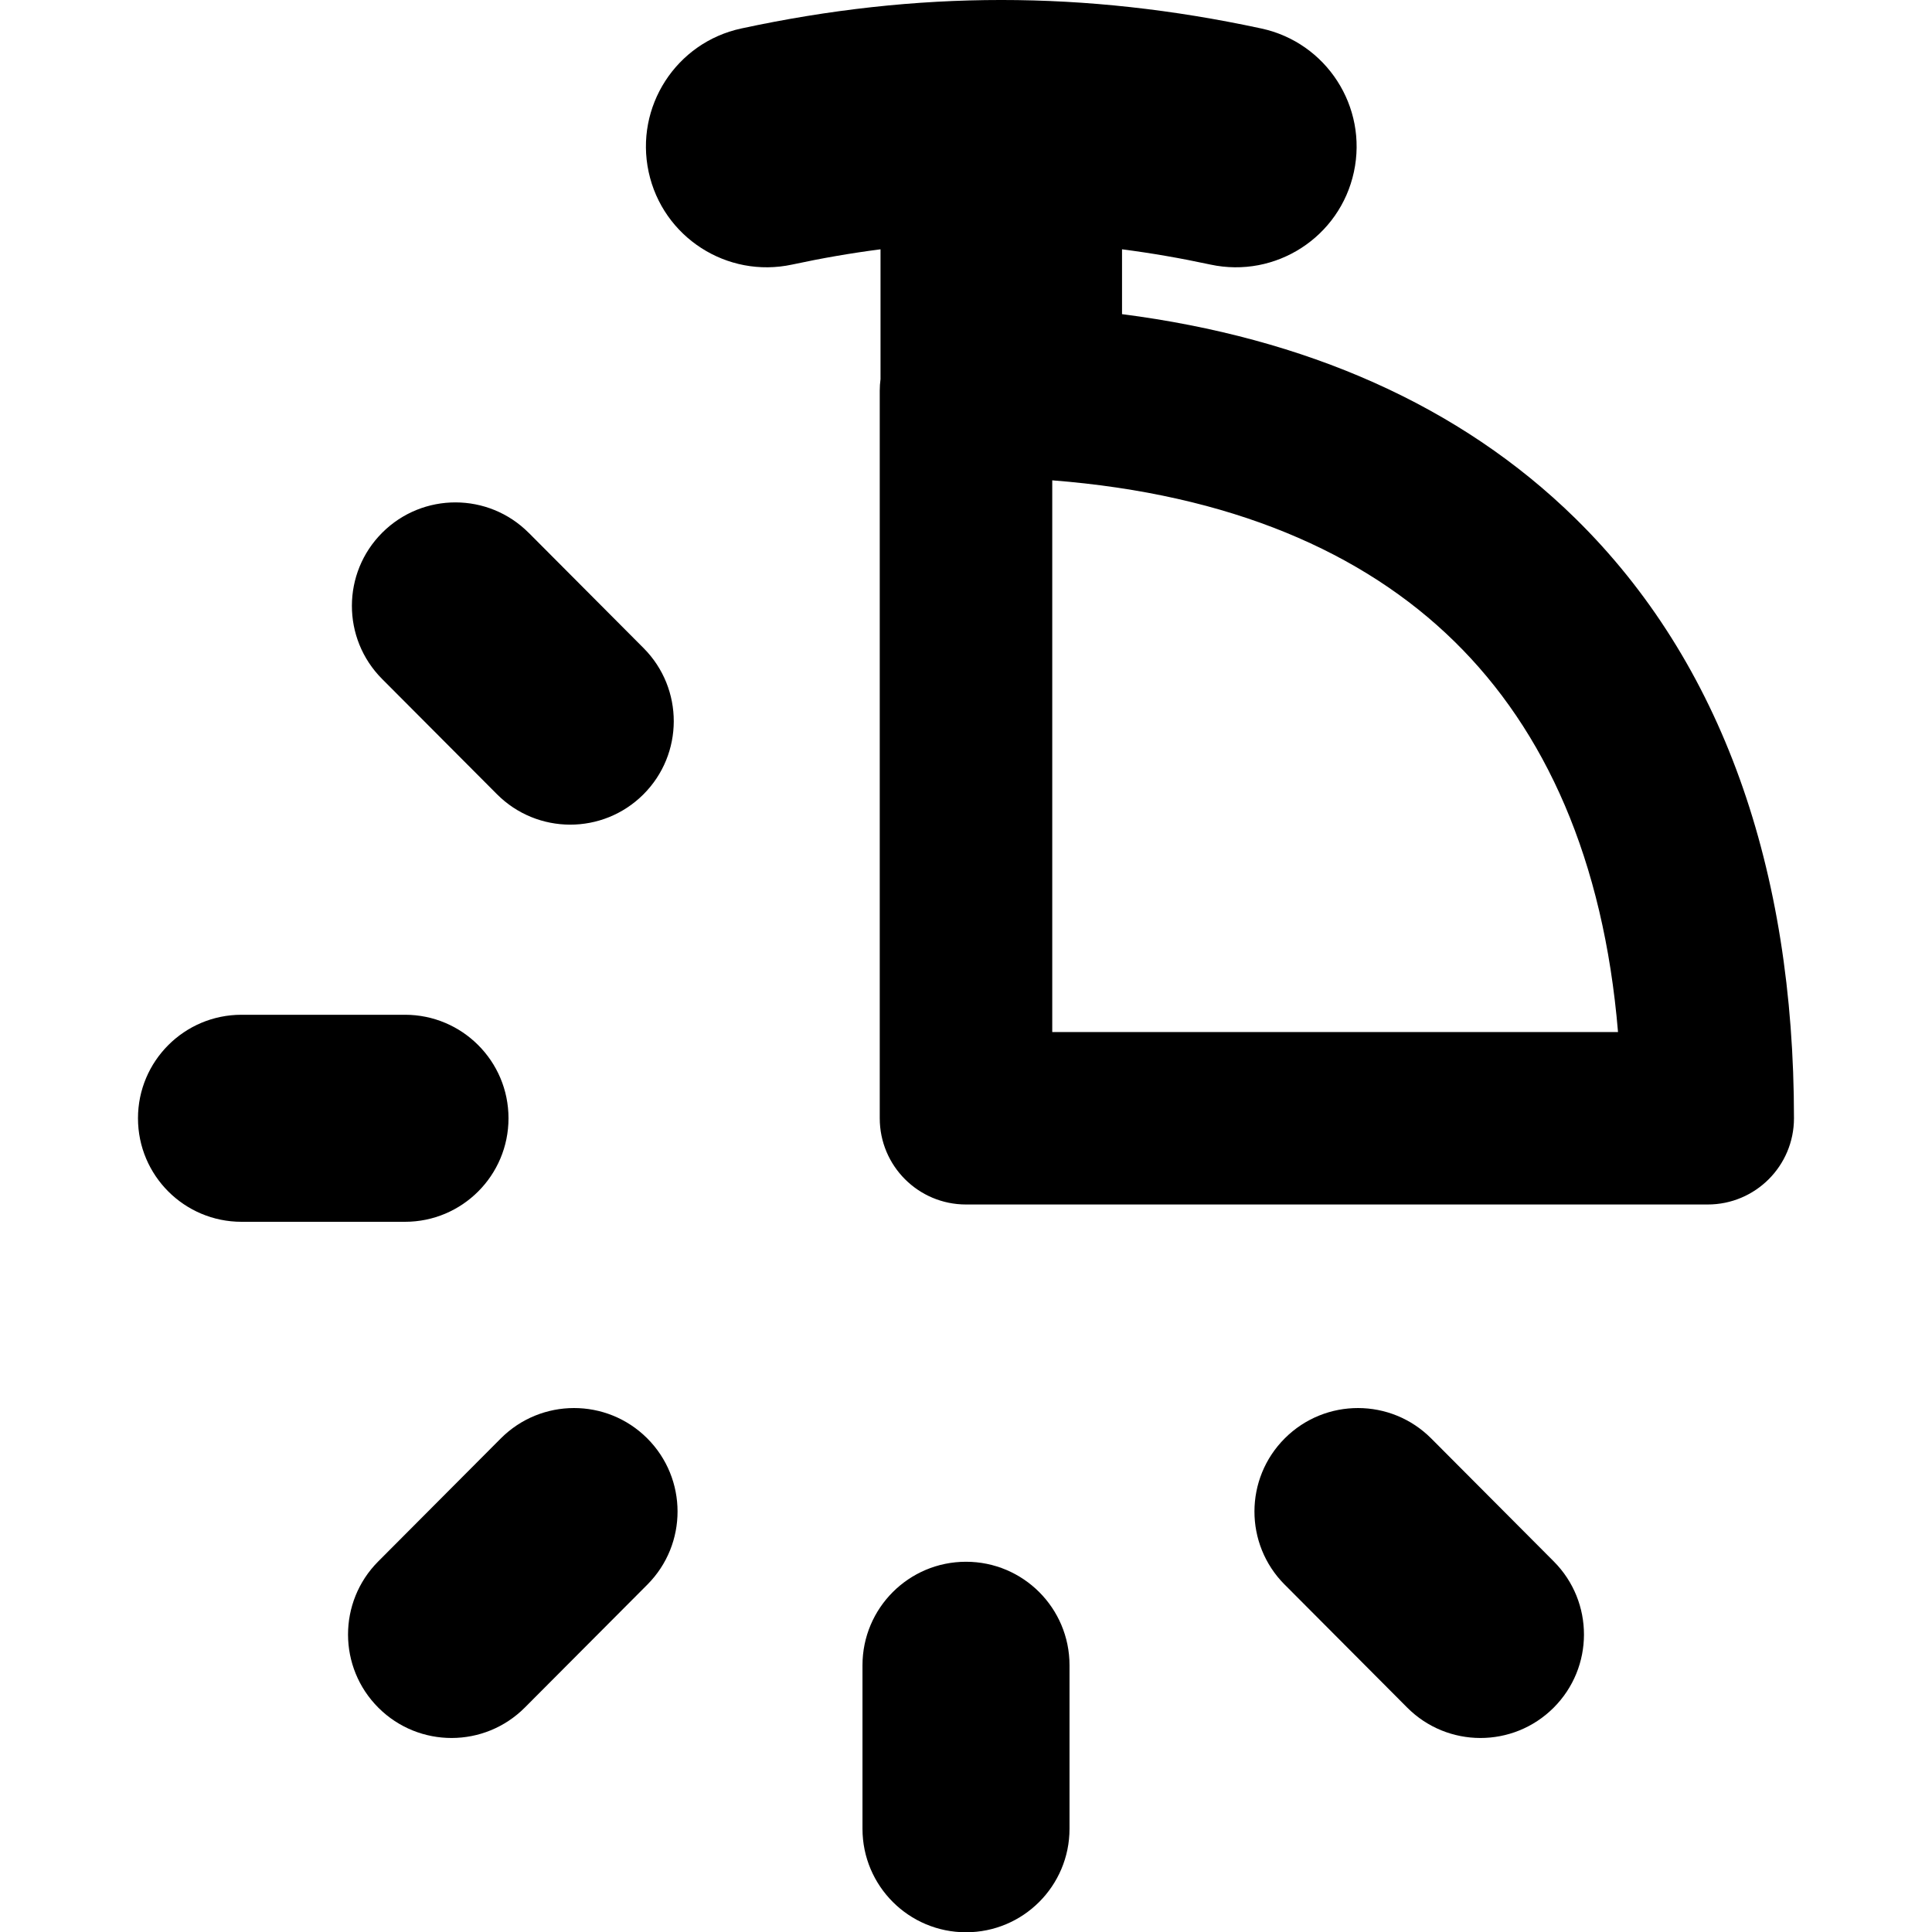 <svg xmlns="http://www.w3.org/2000/svg" fill="none" viewBox="0 0 50 50" id="Stopwatch-Quarter--Streamline-Flex-Remix" height="50" width="50">
  <desc>
    Stopwatch Quarter Streamline Icon: https://streamlinehq.com
  </desc>
  <g id="stopwatch-quarter--time-fifteen-quarter-stopwatch-minute-measure-seconds">
    <path id="Union" fill="#000000" fill-rule="evenodd" d="M29.038 6.452c0.754 0.097 1.515 0.229 2.288 0.395 1.687 0.363 3.35 -0.71 3.713 -2.397 0.363 -1.687 -0.71 -3.35 -2.397 -3.713 -4.567 -0.983 -8.891 -0.983 -13.458 0 -1.687 0.363 -2.76 2.026 -2.397 3.713 0.363 1.687 2.026 2.76 3.713 2.397 0.773 -0.166 1.534 -0.298 2.288 -0.395v3.36c-0.013 0.098 -0.02 0.199 -0.02 0.301v18.827c0 1.233 0.999 2.232 2.232 2.232h19.196c1.233 0 2.232 -0.999 2.232 -2.232 0 -6.448 -1.857 -11.796 -5.66 -15.526 -2.985 -2.928 -6.979 -4.672 -11.73 -5.284v-1.678ZM27.232 12.43v14.279h14.642c-0.373 -4.465 -1.884 -7.804 -4.232 -10.106 -2.363 -2.318 -5.804 -3.812 -10.41 -4.172Zm-13.549 1.36c-1.044 -1.048 -2.74 -1.051 -3.788 -0.007 -1.048 1.044 -1.051 2.74 -0.007 3.788l2.973 2.983c1.044 1.048 2.74 1.051 3.788 0.007 1.048 -1.044 1.051 -2.74 0.007 -3.788l-2.973 -2.984Zm3.064 23.431c1.048 1.044 1.051 2.74 0.007 3.788l-3.171 3.182c-1.044 1.048 -2.74 1.051 -3.788 0.007 -1.048 -1.044 -1.051 -2.74 -0.007 -3.788l3.171 -3.182c1.044 -1.048 2.74 -1.051 3.788 -0.007ZM3.571 28.941c0 -1.479 1.199 -2.679 2.679 -2.679h4.231c1.479 0 2.679 1.199 2.679 2.679 0 1.479 -1.199 2.679 -2.679 2.679H6.25c-1.479 0 -2.679 -1.199 -2.679 -2.679ZM25 50.007c-1.479 0 -2.679 -1.199 -2.679 -2.679v-4.231c0 -1.479 1.199 -2.679 2.679 -2.679s2.679 1.199 2.679 2.679v4.231c0 1.479 -1.199 2.679 -2.679 2.679Zm8.246 -8.998c-1.044 -1.048 -1.041 -2.744 0.007 -3.788 1.048 -1.044 2.744 -1.041 3.788 0.007l3.171 3.182c1.044 1.048 1.041 2.744 -0.007 3.788 -1.048 1.044 -2.744 1.041 -3.788 -0.007l-3.17 -3.182Z" clip-rule="evenodd" stroke-width="3.571"></path>
  </g>
</svg>